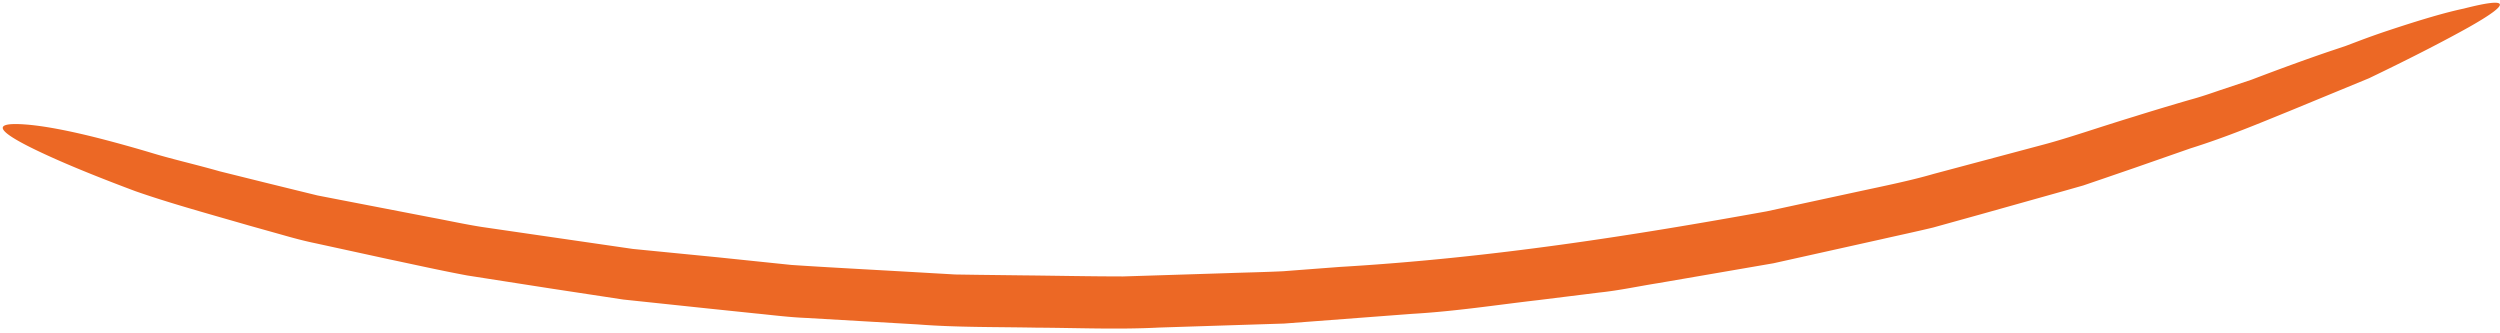 <svg width="495" height="66" viewBox="0 0 495 66" xmlns="http://www.w3.org/2000/svg">
    <path d="M349.794 41.848c-26.056 4.699-54.101 9.207-84.508 11.003-3.784.288-7.511.57-11.182.852-3.686.18-7.33.245-10.908.373l-20.816.658c-6.726-.004-13.23-.146-19.506-.207-3.137-.037-6.218-.075-9.238-.112-1.512-.023-3.012-.046-4.494-.067-1.482-.086-2.948-.17-4.4-.252-11.618-.68-20.99-1.157-28.088-1.641-7.066-.734-11.883-1.232-14.45-1.501-5.149-.505-10.78-1.062-16.893-1.664l-19.617-2.852c-3.51-.51-6.951-1.013-10.327-1.506-3.362-.53-6.604-1.248-9.81-1.844l-18.441-3.563-4.236-.823c-1.329-.324-2.599-.635-3.81-.932-2.424-.596-4.617-1.133-6.576-1.616l-8.973-2.228c-4.675-1.33-9.069-2.328-12.953-3.485a270.916 270.916 0 0 0-10.605-2.969c-6.384-1.634-11.408-2.578-15.085-2.838-7.327-.511-5.41 1.736 6.127 6.864 4.24 1.882 9.504 4 15.8 6.354 6.355 2.233 13.92 4.329 22.451 6.789l6.535 1.832c2.21.635 4.47 1.244 6.821 1.724l14.48 3.156c4.992 1.044 10.106 2.203 15.429 3.191 5.366.84 10.88 1.699 16.546 2.582l14.325 2.18 16.922 1.788 9.388.976c3.236.315 6.561.75 10.022.887 6.911.4 14.23.827 21.97 1.276 7.74.603 15.603.492 23.569.643 7.96.035 16.048.402 24.199-.02 8.157-.262 16.422-.525 24.8-.793l25.296-1.92c8.578-.488 16.817-1.778 24.98-2.718 4.073-.505 8.11-1.004 12.107-1.502 4.021-.416 7.867-1.27 11.752-1.877 7.73-1.33 15.31-2.637 22.744-3.919l21.44-4.77c3.498-.793 6.908-1.518 10.166-2.305 3.204-.89 6.305-1.75 9.3-2.583l16.663-4.676c1.282-.363 2.536-.722 3.766-1.07 1.19-.407 2.36-.804 3.503-1.194l6.536-2.245c4.14-1.445 7.876-2.748 11.205-3.912 7.394-2.319 13.766-5.025 19.617-7.395 5.817-2.4 11.06-4.561 15.726-6.485 8.951-4.296 15.496-7.72 19.778-10.117 8.555-4.834 8.122-6.015-1.04-3.667-3.43.715-8.476 2.182-15.094 4.39a153.968 153.968 0 0 0-5.352 1.897c-.956.361-1.945.737-2.977 1.126-1.06.356-2.16.722-3.296 1.103-4.53 1.546-9.61 3.393-15.244 5.545l-6.23 2.077c-2.008.697-3.977 1.368-5.978 1.905a533.74 533.74 0 0 0-11.182 3.368c-7.048 2.152-12.79 4.162-17.569 5.44l-21.993 5.867c-4.485 1.311-9.607 2.35-15.145 3.541l-17.947 3.881" fill="#EC6825" fill-rule="evenodd"/>
</svg>
